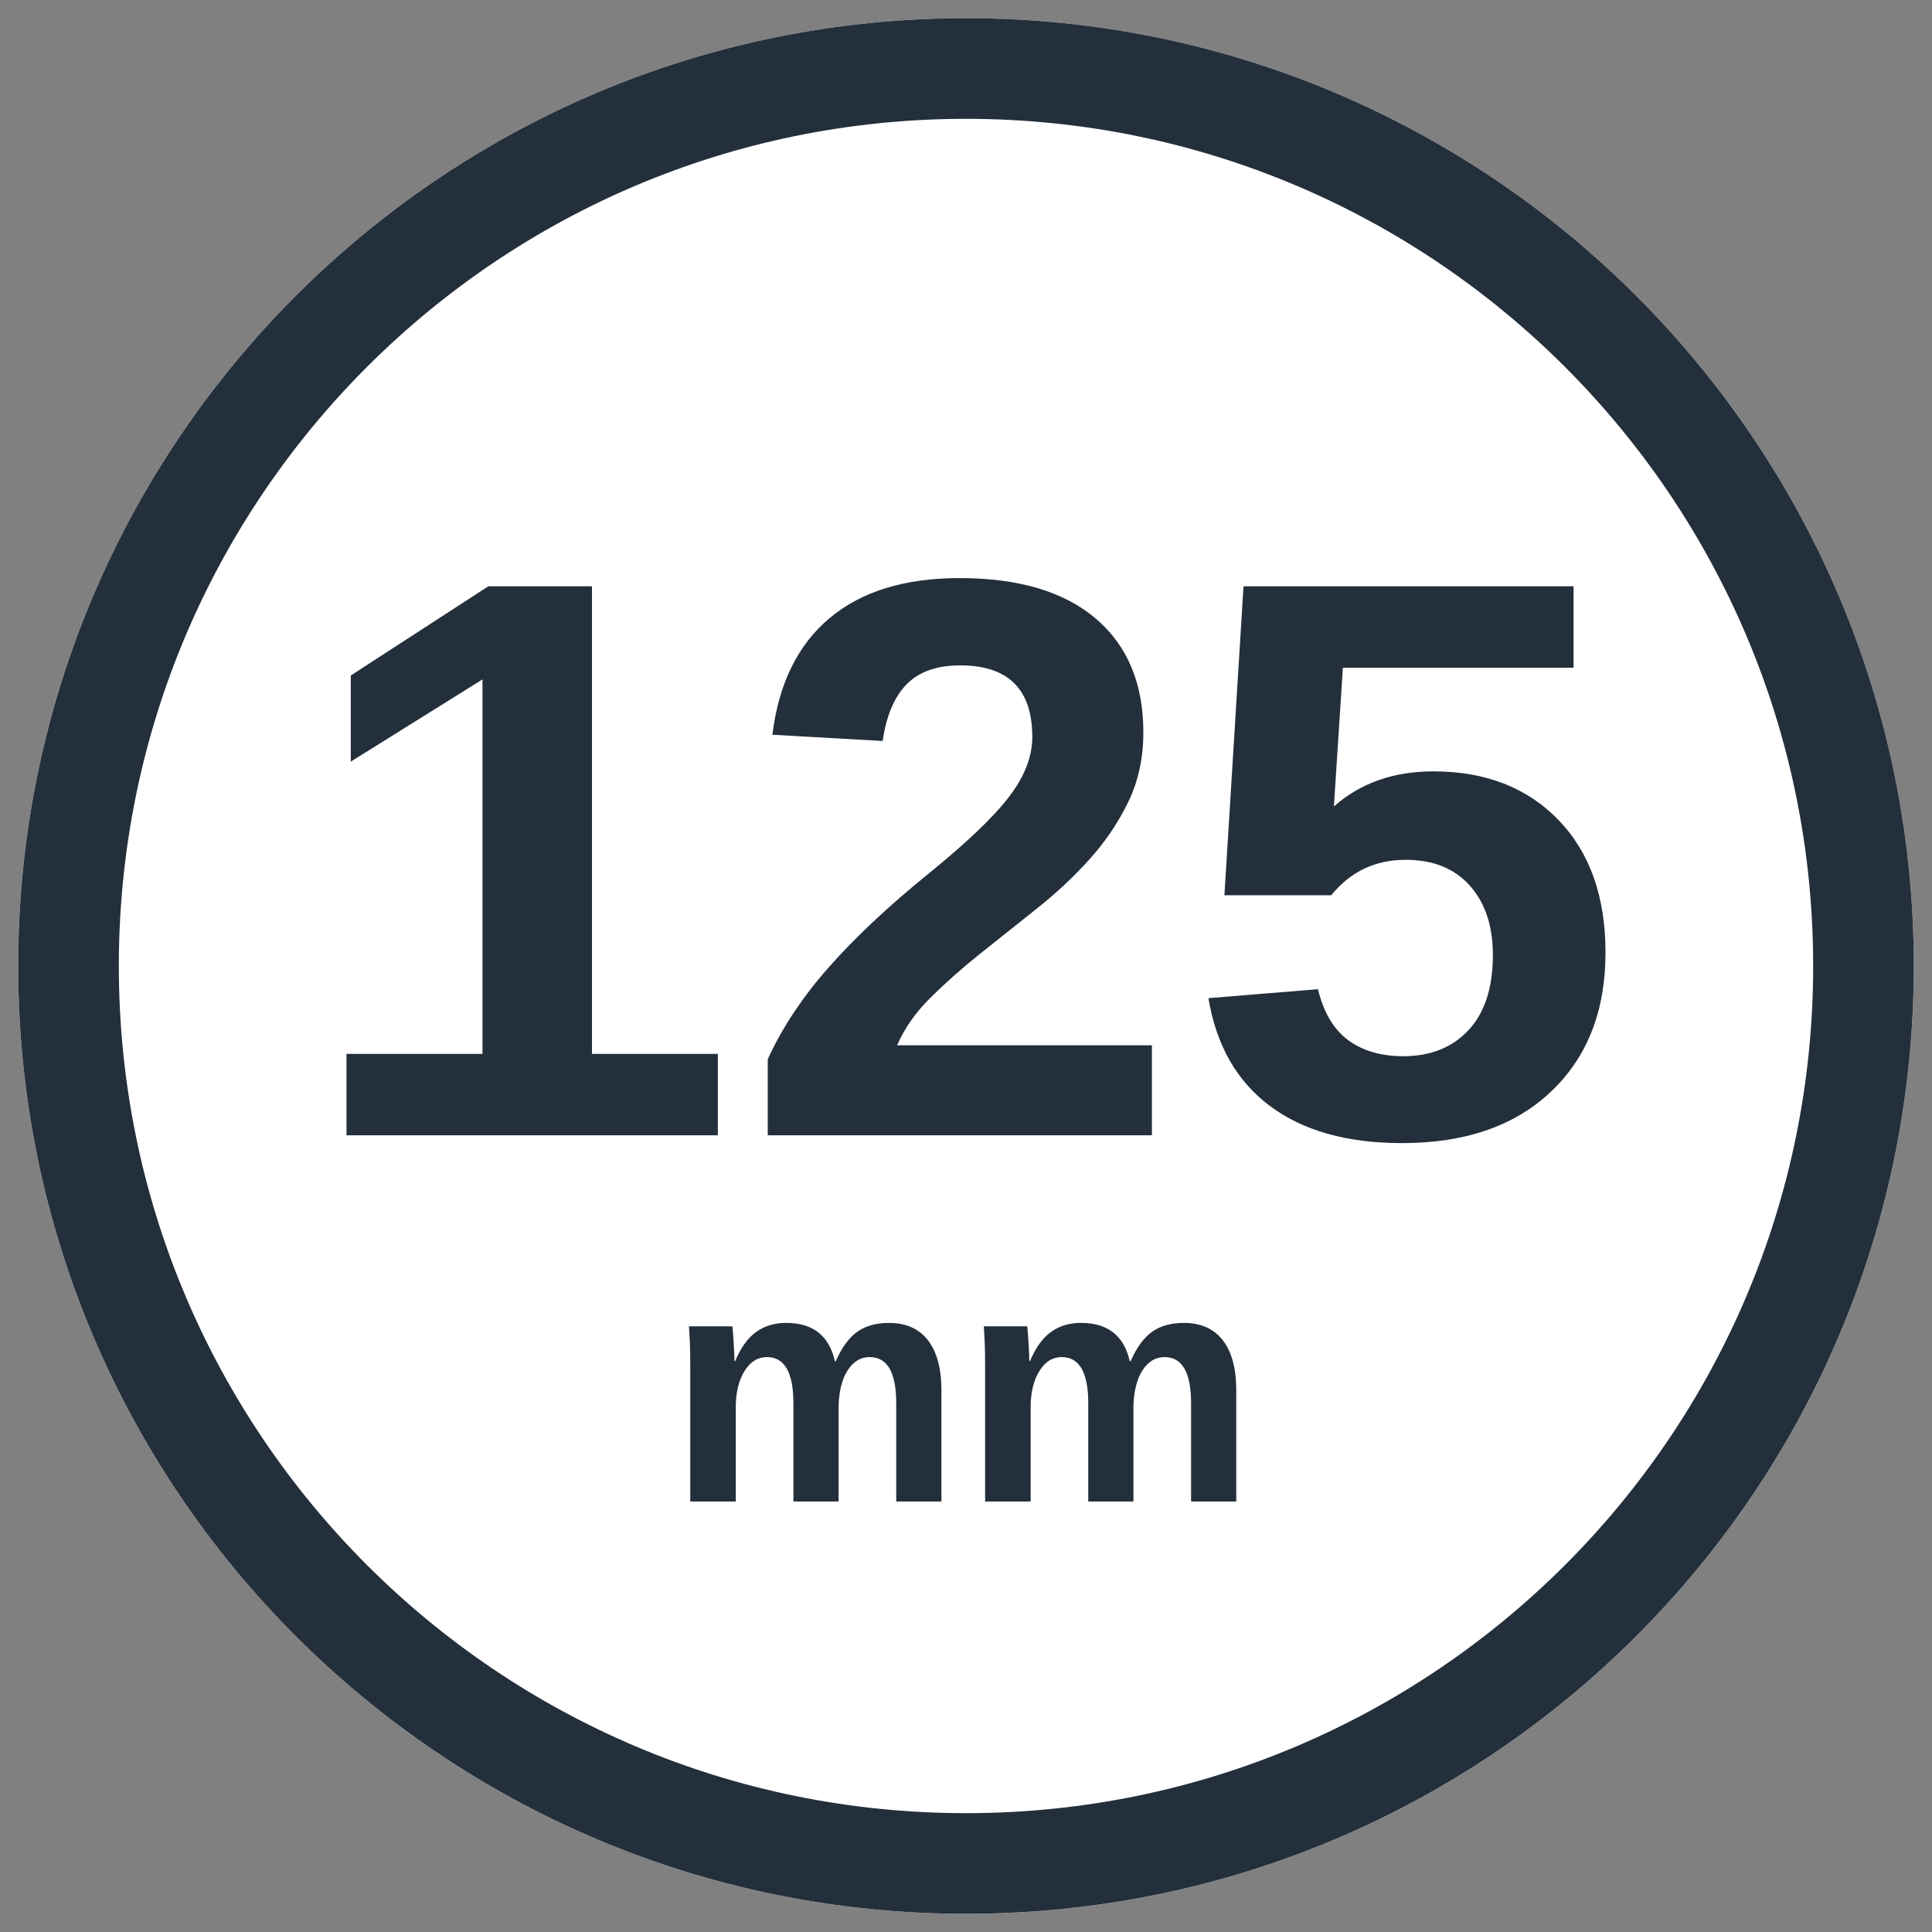 <svg xmlns="http://www.w3.org/2000/svg" xmlns:xlink="http://www.w3.org/1999/xlink" width="1920" zoomAndPan="magnify" viewBox="0 0 1440 1440" height="1920" preserveAspectRatio="xMidYMid meet" version="1.0"><rect x="0" y="0" width="1440" height="1440" fill="#808080" stroke="none"/><defs><g/><clipPath id="4b2467f9eb"><path d="M 13.566 13.566 L 1426.434 13.566 L 1426.434 1426.434 L 13.566 1426.434 Z M 13.566 13.566 " clip-rule="nonzero"/></clipPath><clipPath id="5990eb12ae"><path d="M 720 13.566 C 329.848 13.566 13.566 329.848 13.566 720 C 13.566 1110.152 329.848 1426.434 720 1426.434 C 1110.152 1426.434 1426.434 1110.152 1426.434 720 C 1426.434 329.848 1110.152 13.566 720 13.566 Z M 720 13.566 " clip-rule="nonzero"/></clipPath><clipPath id="5890964cd5"><path d="M 13.566 13.566 L 1426.566 13.566 L 1426.566 1426.566 L 13.566 1426.566 Z M 13.566 13.566 " clip-rule="nonzero"/></clipPath><clipPath id="25fb2e8ac8"><path d="M 719.996 13.566 C 329.844 13.566 13.566 329.844 13.566 719.996 C 13.566 1110.145 329.844 1426.426 719.996 1426.426 C 1110.145 1426.426 1426.426 1110.145 1426.426 719.996 C 1426.426 329.844 1110.145 13.566 719.996 13.566 Z M 719.996 13.566 " clip-rule="nonzero"/></clipPath></defs><g clip-path="url(#4b2467f9eb)"><g clip-path="url(#5990eb12ae)"><path fill="#ffffff" d="M 13.566 13.566 L 1426.434 13.566 L 1426.434 1426.434 L 13.566 1426.434 Z M 13.566 13.566 " fill-opacity="1" fill-rule="nonzero"/></g></g><g clip-path="url(#5890964cd5)"><g clip-path="url(#25fb2e8ac8)"><path stroke-linecap="butt" transform="matrix(0.75, 0, 0, 0.75, 13.566, 13.566)" fill="none" stroke-linejoin="miter" d="M 941.907 0.001 C 421.704 0.001 0.001 421.704 0.001 941.907 C 0.001 1462.105 421.704 1883.814 941.907 1883.814 C 1462.105 1883.814 1883.813 1462.105 1883.813 941.907 C 1883.813 421.704 1462.105 0.001 941.907 0.001 Z M 941.907 0.001 " stroke="#232f3b" stroke-width="200" stroke-opacity="1" stroke-miterlimit="4"/></g></g><g fill="#232f3b" fill-opacity="1"><g transform="translate(220.789, 846.198)"><g><path d="M 37.469 0 L 37.469 -60.703 L 138.828 -60.703 L 138.828 -339.812 L 40.656 -278.531 L 40.656 -342.719 L 143.188 -409.219 L 220.438 -409.219 L 220.438 -60.703 L 314.25 -60.703 L 314.25 0 Z M 37.469 0 "/></g></g><g transform="translate(551.596, 846.198)"><g><path d="M 20.625 0 L 20.625 -56.641 C 31.27 -80.066 46.414 -102.91 66.062 -125.172 C 85.719 -147.441 110.457 -170.676 140.281 -194.875 C 168.938 -218.113 189.023 -237.285 200.547 -252.391 C 212.066 -267.492 217.828 -282.305 217.828 -296.828 C 217.828 -332.453 199.914 -350.266 164.094 -350.266 C 146.664 -350.266 133.352 -345.566 124.156 -336.172 C 114.957 -326.785 109.004 -312.703 106.297 -293.922 L 24.109 -298.562 C 28.754 -336.52 42.938 -365.469 66.656 -385.406 C 90.375 -405.352 122.66 -415.328 163.516 -415.328 C 207.66 -415.328 241.539 -405.254 265.156 -385.109 C 288.781 -364.973 300.594 -336.707 300.594 -300.312 C 300.594 -281.145 296.816 -263.816 289.266 -248.328 C 281.723 -232.836 272.047 -218.555 260.234 -205.484 C 248.422 -192.41 235.301 -180.16 220.875 -168.734 C 206.445 -157.316 192.457 -146.188 178.906 -135.344 C 165.352 -124.5 153.008 -113.555 141.875 -102.516 C 130.738 -91.484 122.461 -79.676 117.047 -67.094 L 306.984 -67.094 L 306.984 0 Z M 20.625 0 "/></g></g><g transform="translate(882.403, 846.198)"><g><path d="M 314.25 -136.219 C 314.25 -92.844 300.742 -58.328 273.734 -32.672 C 246.723 -7.016 209.691 5.812 162.641 5.812 C 121.598 5.812 88.734 -3.43 64.047 -21.922 C 39.359 -40.422 24.109 -67.191 18.297 -102.234 L 99.906 -108.906 C 104.164 -91.488 111.719 -78.805 122.562 -70.859 C 133.406 -62.922 147.055 -58.953 163.516 -58.953 C 183.848 -58.953 200.062 -65.438 212.156 -78.406 C 224.258 -91.383 230.312 -110.07 230.312 -134.469 C 230.312 -155.957 224.598 -173.141 213.172 -186.016 C 201.754 -198.898 185.785 -205.344 165.266 -205.344 C 142.609 -205.344 124.113 -196.531 109.781 -178.906 L 30.203 -178.906 L 44.438 -409.219 L 290.438 -409.219 L 290.438 -348.516 L 118.5 -348.516 L 111.812 -245.125 C 131.562 -262.551 156.25 -271.266 185.875 -271.266 C 224.789 -271.266 255.914 -259.16 279.25 -234.953 C 302.582 -210.754 314.25 -177.844 314.25 -136.219 Z M 314.25 -136.219 "/></g></g></g><g fill="#232f3b" fill-opacity="1"><g transform="translate(497.234, 1119.128)"><g><path d="M 94.125 0 L 94.125 -73.25 C 94.125 -96.176 87.531 -107.641 74.344 -107.641 C 67.5 -107.641 61.926 -104.141 57.625 -97.141 C 53.32 -90.148 51.172 -81.102 51.172 -70 L 51.172 0 L 17.25 0 L 17.25 -101.375 C 17.25 -108.375 17.148 -114.102 16.953 -118.562 C 16.754 -123.031 16.535 -127.035 16.297 -130.578 L 48.641 -130.578 C 48.879 -129.047 49.195 -124.961 49.594 -118.328 C 50 -111.691 50.203 -107.125 50.203 -104.625 L 50.688 -104.625 C 54.875 -114.602 60.082 -121.844 66.312 -126.344 C 72.551 -130.852 80.016 -133.109 88.703 -133.109 C 108.648 -133.109 120.758 -123.613 125.031 -104.625 L 125.75 -104.625 C 130.176 -114.77 135.484 -122.051 141.672 -126.469 C 147.867 -130.895 155.754 -133.109 165.328 -133.109 C 178.047 -133.109 187.742 -128.785 194.422 -120.141 C 201.098 -111.492 204.438 -99.082 204.438 -82.906 L 204.438 0 L 170.766 0 L 170.766 -73.25 C 170.766 -96.176 164.164 -107.641 150.969 -107.641 C 144.375 -107.641 138.961 -104.441 134.734 -98.047 C 130.516 -91.648 128.203 -82.82 127.797 -71.562 L 127.797 0 Z M 94.125 0 "/></g></g><g transform="translate(717, 1119.128)"><g><path d="M 94.125 0 L 94.125 -73.25 C 94.125 -96.176 87.531 -107.641 74.344 -107.641 C 67.5 -107.641 61.926 -104.141 57.625 -97.141 C 53.32 -90.148 51.172 -81.102 51.172 -70 L 51.172 0 L 17.25 0 L 17.25 -101.375 C 17.25 -108.375 17.148 -114.102 16.953 -118.562 C 16.754 -123.031 16.535 -127.035 16.297 -130.578 L 48.641 -130.578 C 48.879 -129.047 49.195 -124.961 49.594 -118.328 C 50 -111.691 50.203 -107.125 50.203 -104.625 L 50.688 -104.625 C 54.875 -114.602 60.082 -121.844 66.312 -126.344 C 72.551 -130.852 80.016 -133.109 88.703 -133.109 C 108.648 -133.109 120.758 -123.613 125.031 -104.625 L 125.75 -104.625 C 130.176 -114.77 135.484 -122.051 141.672 -126.469 C 147.867 -130.895 155.754 -133.109 165.328 -133.109 C 178.047 -133.109 187.742 -128.785 194.422 -120.141 C 201.098 -111.492 204.438 -99.082 204.438 -82.906 L 204.438 0 L 170.766 0 L 170.766 -73.25 C 170.766 -96.176 164.164 -107.641 150.969 -107.641 C 144.375 -107.641 138.961 -104.441 134.734 -98.047 C 130.516 -91.648 128.203 -82.82 127.797 -71.562 L 127.797 0 Z M 94.125 0 "/></g></g></g></svg>